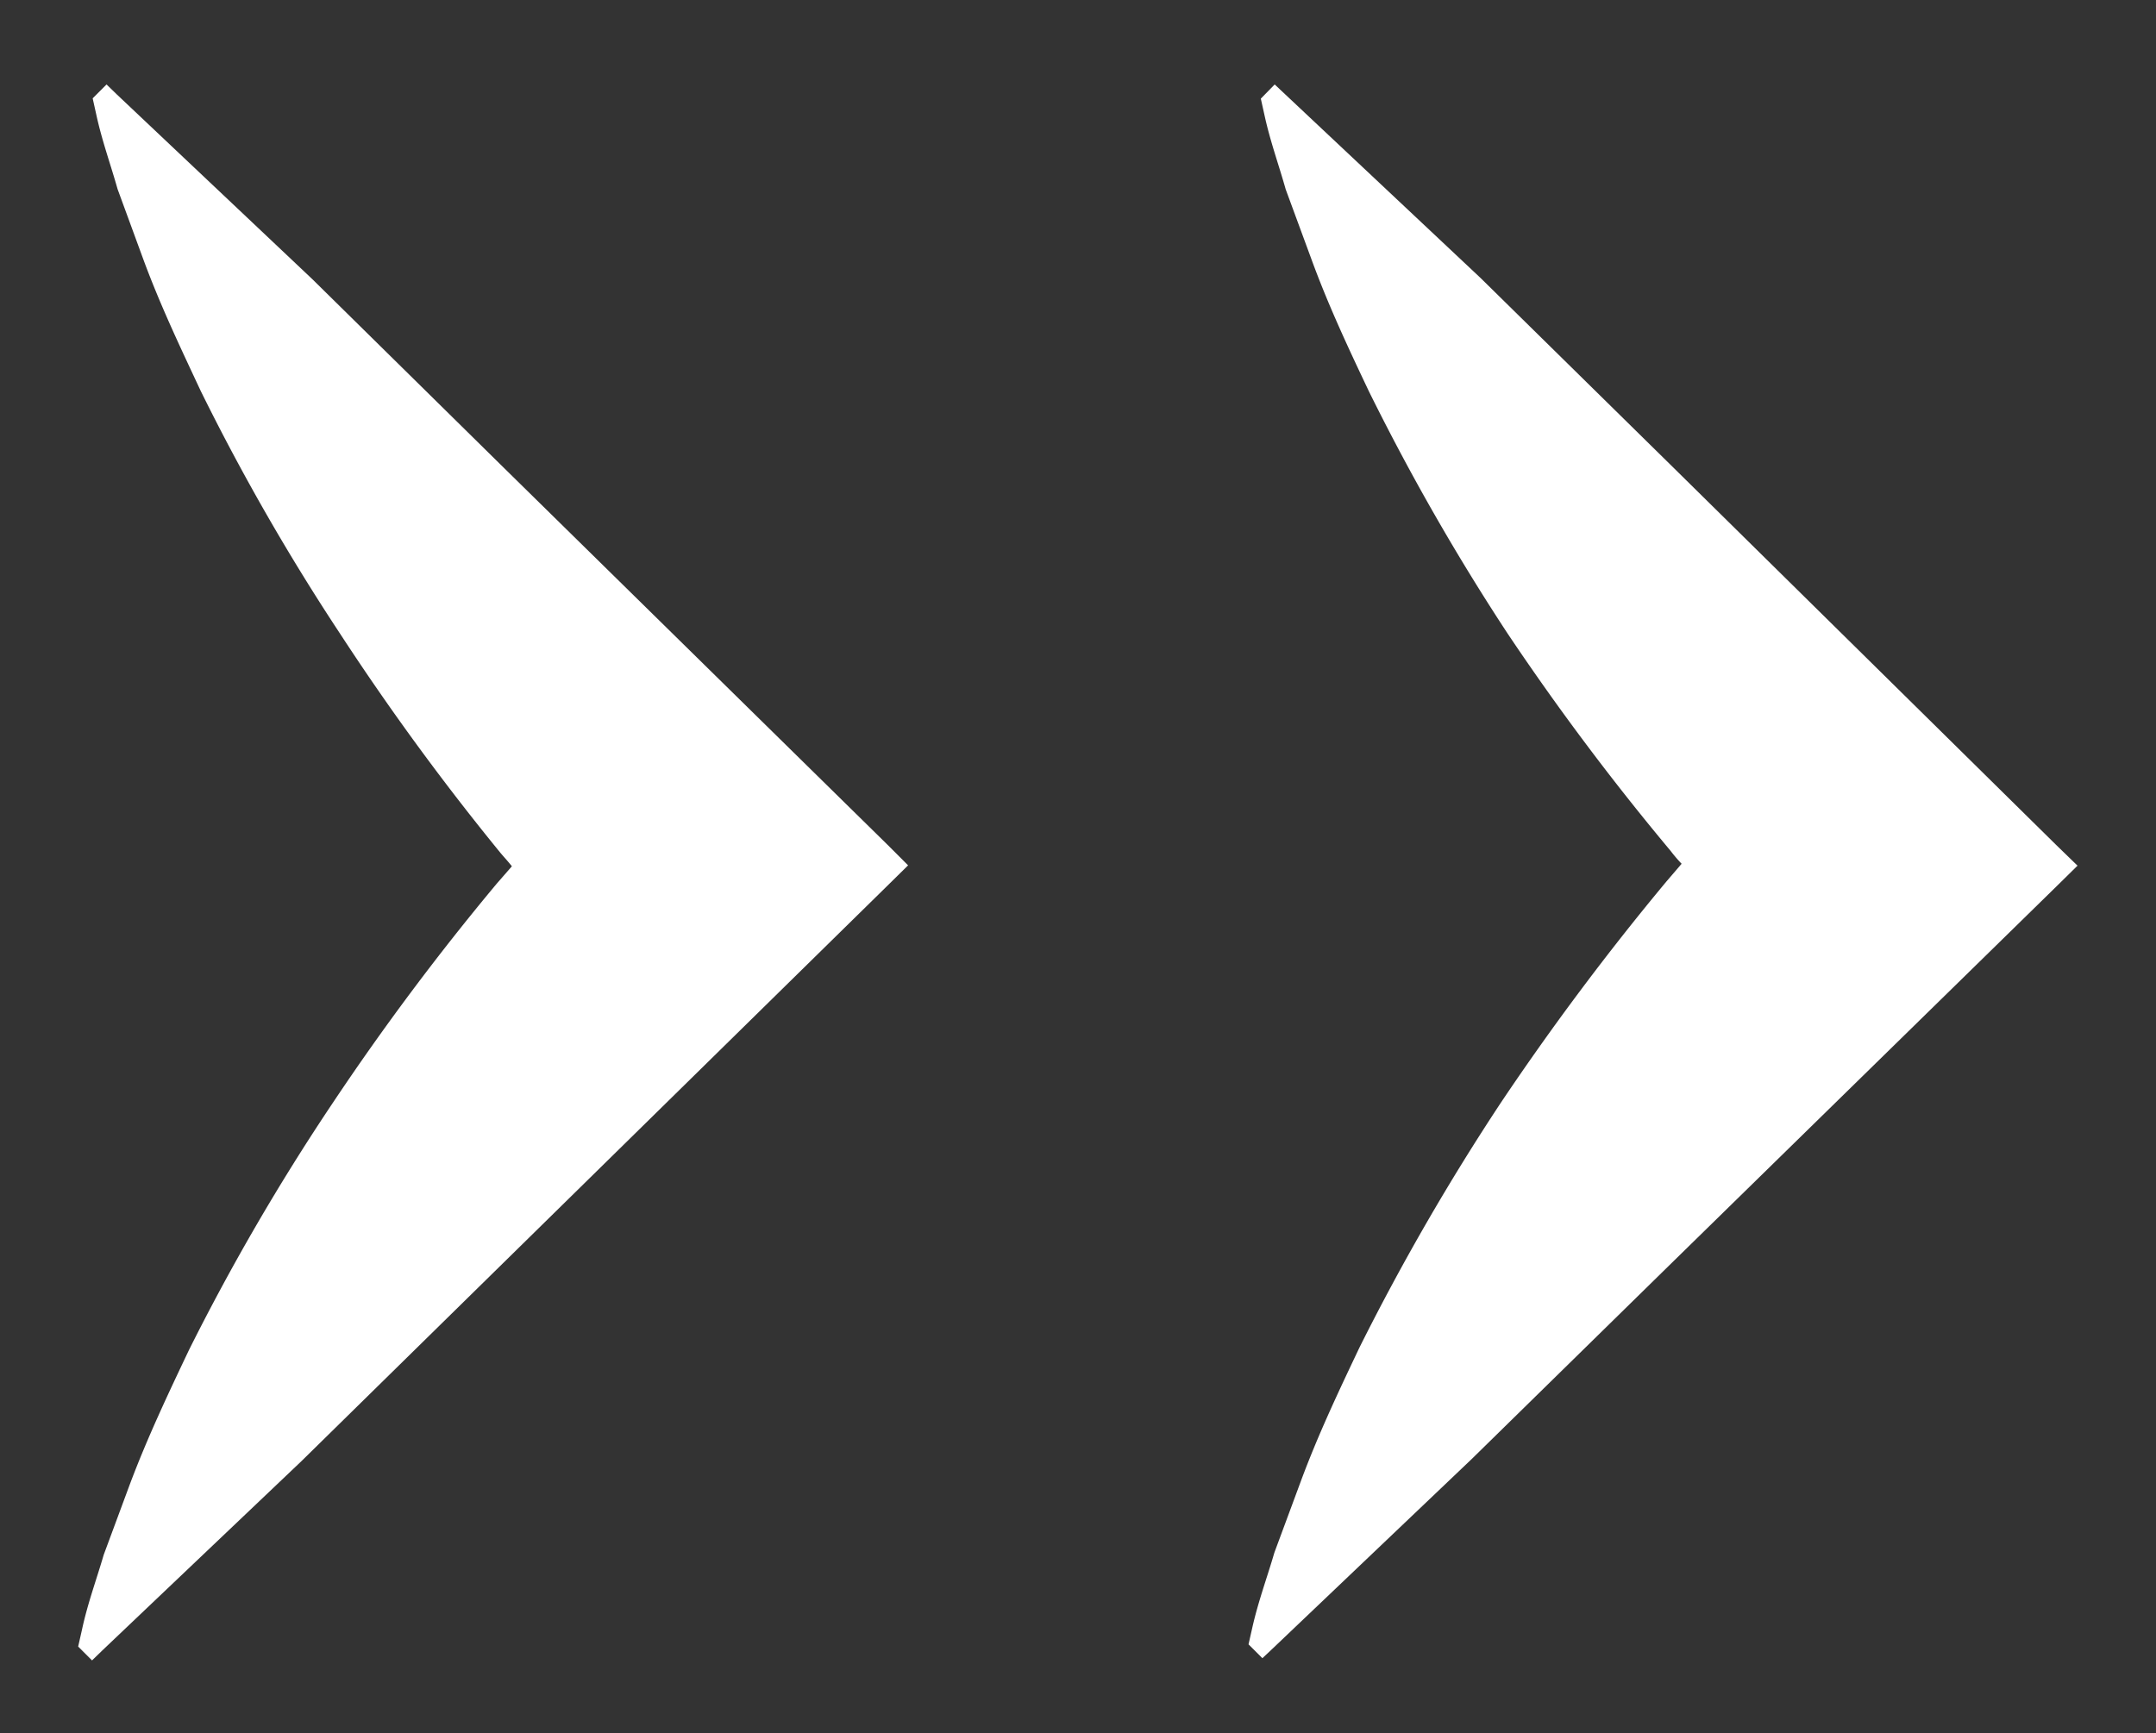 <svg id="Livello_1" data-name="Livello 1" xmlns="http://www.w3.org/2000/svg" viewBox="0 0 68.4 55"><rect x="0" y="0" width="68.4" height="55" fill="#333333" stroke="none"/><defs><style>.cls-1{fill:#fff;}</style></defs><path class="cls-1" d="M16,14.86l-6.09-6L3.71,3l-.33-.32-.44.44.12.54c.18.82.45,1.56.67,2.34l.81,2.21c.54,1.47,1.19,2.83,1.83,4.2a70.78,70.78,0,0,0,4.4,7.67,80.8,80.8,0,0,0,5.12,7c.12.14.24.27.35.41l-.48.55a81.39,81.39,0,0,0-5.23,7A71.38,71.38,0,0,0,6,42.83c-.66,1.39-1.32,2.78-1.88,4.27l-.83,2.24c-.23.79-.51,1.54-.69,2.38l-.12.53.44.44.33-.32,6.31-6,6.19-6.08,12.4-12.18.66-.65-.66-.66Z"/><path class="cls-1" d="M65.24,26.82l-12.17-12-6.1-6L40.78,3l-.34-.32L40,3.13l.12.54c.18.82.45,1.56.67,2.34l.81,2.2c.54,1.48,1.18,2.84,1.83,4.21a72.42,72.42,0,0,0,4.39,7.67A81.3,81.3,0,0,0,53,27a4.71,4.71,0,0,0,.35.41l-.48.56a85.1,85.1,0,0,0-5.24,7,74.21,74.21,0,0,0-4.5,7.79c-.66,1.39-1.32,2.78-1.87,4.27l-.83,2.24c-.23.79-.51,1.54-.7,2.38l-.12.53.44.44.34-.32,6.3-6,6.2-6.08L65.24,28.13l.67-.66Z"/></svg>